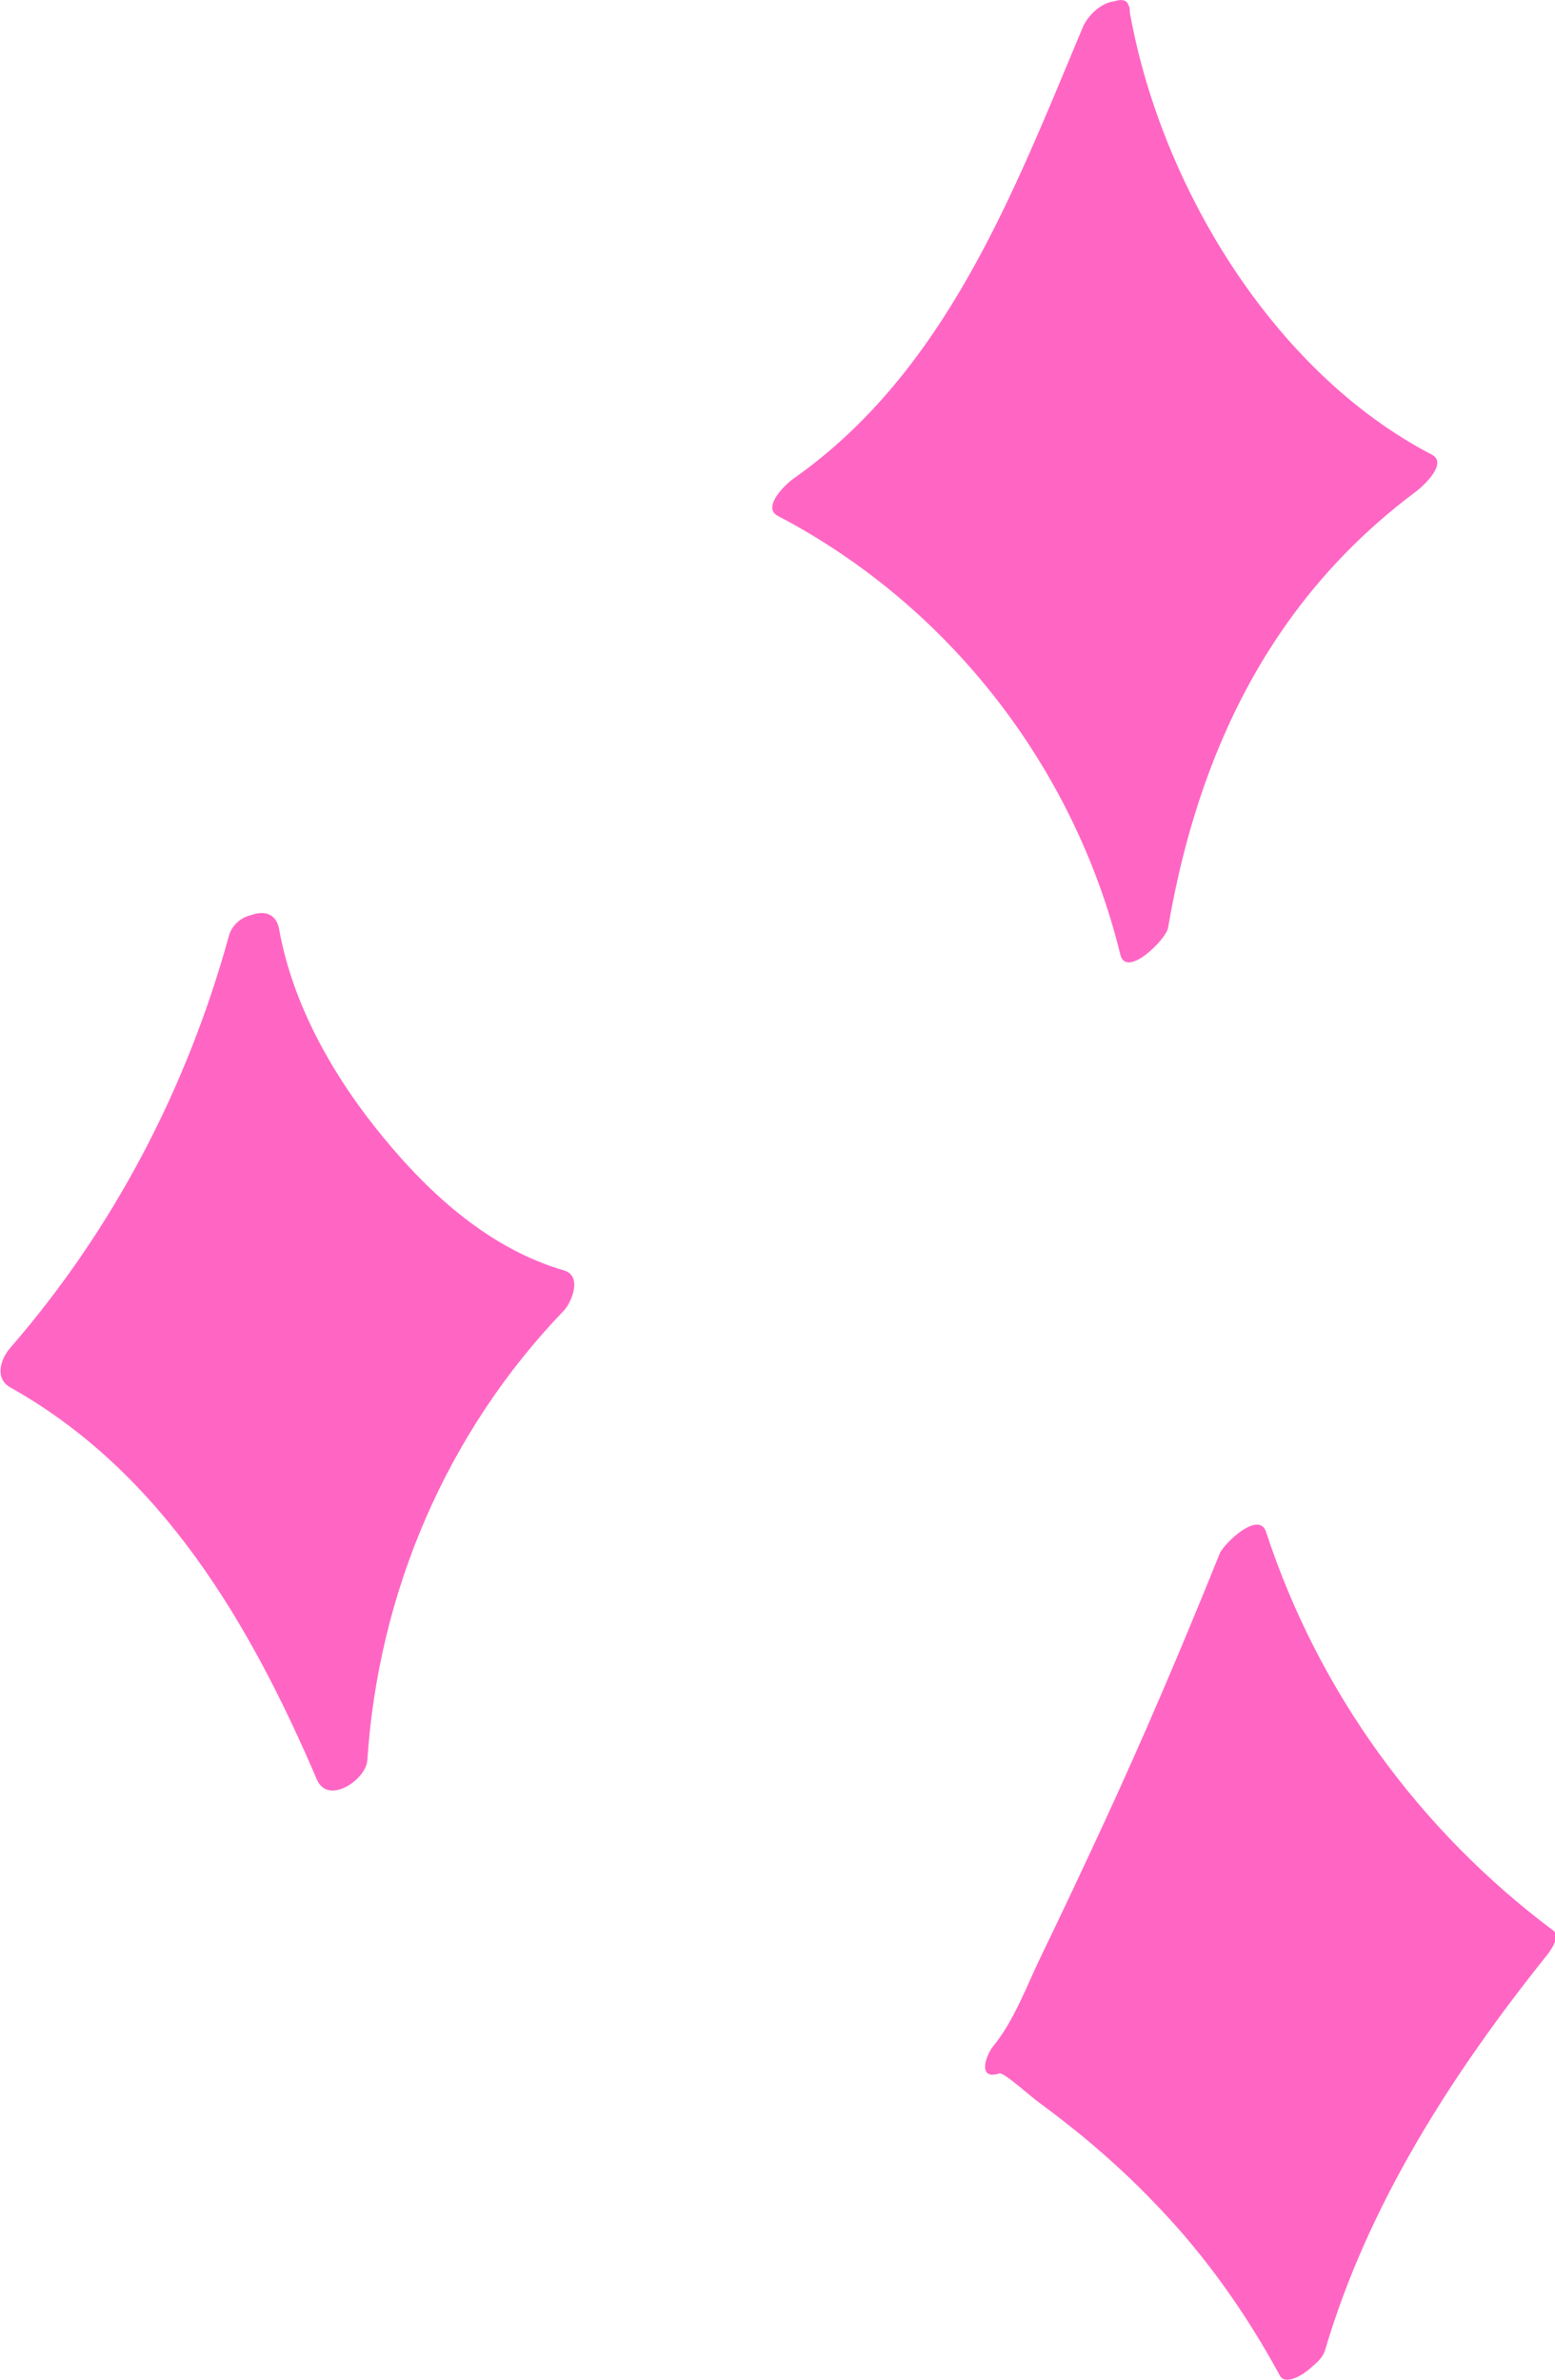 <?xml version="1.0" encoding="utf-8" standalone="no"?><svg xmlns="http://www.w3.org/2000/svg" xmlns:xlink="http://www.w3.org/1999/xlink" enable-background="new 0 0 237.9 364" fill="#000000" id="Layer_1" version="1.1" viewBox="0 0 237.9 364" x="0px" xml:space="preserve" y="0px">
<g>
	<g id="change1_1"><path d="M199.1,360.4c-10.7-20-24.7-33.6-43.4-46.4c-0.5-0.3-1.2-0.6-1.6-0.1l1.7-2.2   c12.5-24.5,23.9-49.5,34.1-75.1c7.9,24.5,23.6,46.3,44.3,61.6C219.6,316.2,205.4,338.3,199.1,360.4" fill="#ff66c4"/></g>
	<g>
		<g id="change1_2"><path d="M202.5,357.5c-5.7-10.5-12.8-20.1-21.3-28.5c-4.1-4.1-8.5-7.8-13.1-11.4c-3-2.4-8.4-8.3-12.6-7    c0.3,1.4,0.6,2.8,1,4.1c3.2-4.1,5.3-8.7,7.6-13.3c3.6-7.2,7-14.4,10.4-21.6c6.7-14.5,13-29.2,19-44c-2.4,1.1-4.7,2.2-7.1,3.3    c8.2,24.8,23.6,46.5,44.5,62.1c0.4-1.3,0.7-2.5,1.1-3.8c-15.3,19.1-29.2,40.2-36.2,63.9c-1.4,4.9,6.1,1,6.9-1.8    c6.6-22.4,19.5-42.4,33.9-60.4c0.5-0.6,2.2-2.9,1.1-3.8c-20.6-15.4-36-36.6-44-61c-1.1-3.4-6.5,1.8-7.1,3.3    c-5.6,13.9-11.5,27.8-17.8,41.4c-3.1,6.7-6.2,13.3-9.4,19.9c-2.3,4.7-4.2,10.1-7.5,14.1c-1.1,1.4-2.4,5.2,1,4.1    c0.7-0.2,5.1,3.8,6,4.4c2.3,1.7,4.5,3.4,6.7,5.2c4,3.3,7.9,6.9,11.5,10.7c7.4,7.7,13.6,16.5,18.7,25.9    C197,365.8,204.1,360.4,202.5,357.5L202.5,357.5z" fill="#ff66c4"/></g>
	</g>
</g>
<g>
	<g id="change1_3"><path d="M38.7,143.6c-6.4,23.9-18.4,46.3-34.7,64.8c18.2,10,33.6,26.8,48.2,61.2c1.5-26.7,13-52.7,31.6-71.8   C63.5,192.5,42.1,164.4,38.7,143.6" fill="#ff66c4"/></g>
	<g>
		<g id="change1_4"><path d="M35,143.2c-6.4,23.2-17.6,44.7-33.4,62.9c-1.5,1.7-2.5,4.7,0,6.1c23.2,13,36.7,36.2,46.9,60    c1.7,3.9,7.5,0,7.7-3c1.7-25.8,12.2-50.2,30.1-68.8c1.2-1.3,2.8-5.3,0-6.1C75,191,65.9,182.8,58.6,173.9    c-7.5-9.1-13.8-20.1-15.9-31.8c-0.9-5.2-8.7-1.2-7.9,3.1c2.3,12.5,8.7,24.1,16.6,34c7.7,9.7,17.9,19,30.1,22.5c0-2,0-4.1,0-6.1    C62,215.7,50,242.3,48.2,270.3c2.6-1,5.1-2,7.7-3c-10.7-25-25.1-48.9-49.5-62.5c0,2,0,4.1,0,6.1c16.8-19.4,29.2-42,36-66.8    C43.9,138.5,36.2,138.6,35,143.2L35,143.2z" fill="#ff66c4"/></g>
	</g>
</g>
<g>
	<g id="change1_5"><path d="M169,3.4c-11.8,28.1-22,55-47.2,72.2c26.4,13.6,46.4,39.1,53.2,68c5.4-33,18.2-53.9,41.1-70.8   C186.1,57.6,171.5,18.7,169,3.4z" fill="#ff66c4"/></g>
	<g>
		<g id="change1_6"><path d="M165.6,4.3c-10.6,25.3-20.9,52.5-44.2,68.9c-1.2,0.8-4.9,4.4-2.4,5.7c26.2,13.7,45.4,38.5,52.4,67.1    c0.9,3.7,7-2.3,7.3-4.1c4.6-26.9,15.8-50.2,37.9-66.7c1.2-0.9,5-4.4,2.4-5.7C194.6,56.8,177.2,27.8,172.7,1    c-0.5-3.1-7.8,1.8-7.3,4.8c2.1,12.4,7.3,24.5,13.5,35.3c8.2,14.4,19.5,27.3,34.4,35c0.8-1.9,1.6-3.8,2.4-5.7    c-11.5,8.6-21.8,18.8-29.2,31.3c-8,13.4-12.4,28.4-15,43.7c2.4-1.4,4.9-2.7,7.3-4.1c-7.2-29.6-27-54.8-53.9-68.9    c-0.8,1.9-1.6,3.8-2.4,5.7c26.2-18.3,38.2-47,50.1-75.5c0.8-1.8-0.4-2.7-2.1-2.4C168.4,0.4,166.3,2.5,165.6,4.3z" fill="#ff66c4"/></g>
	</g>
</g>
</svg>
